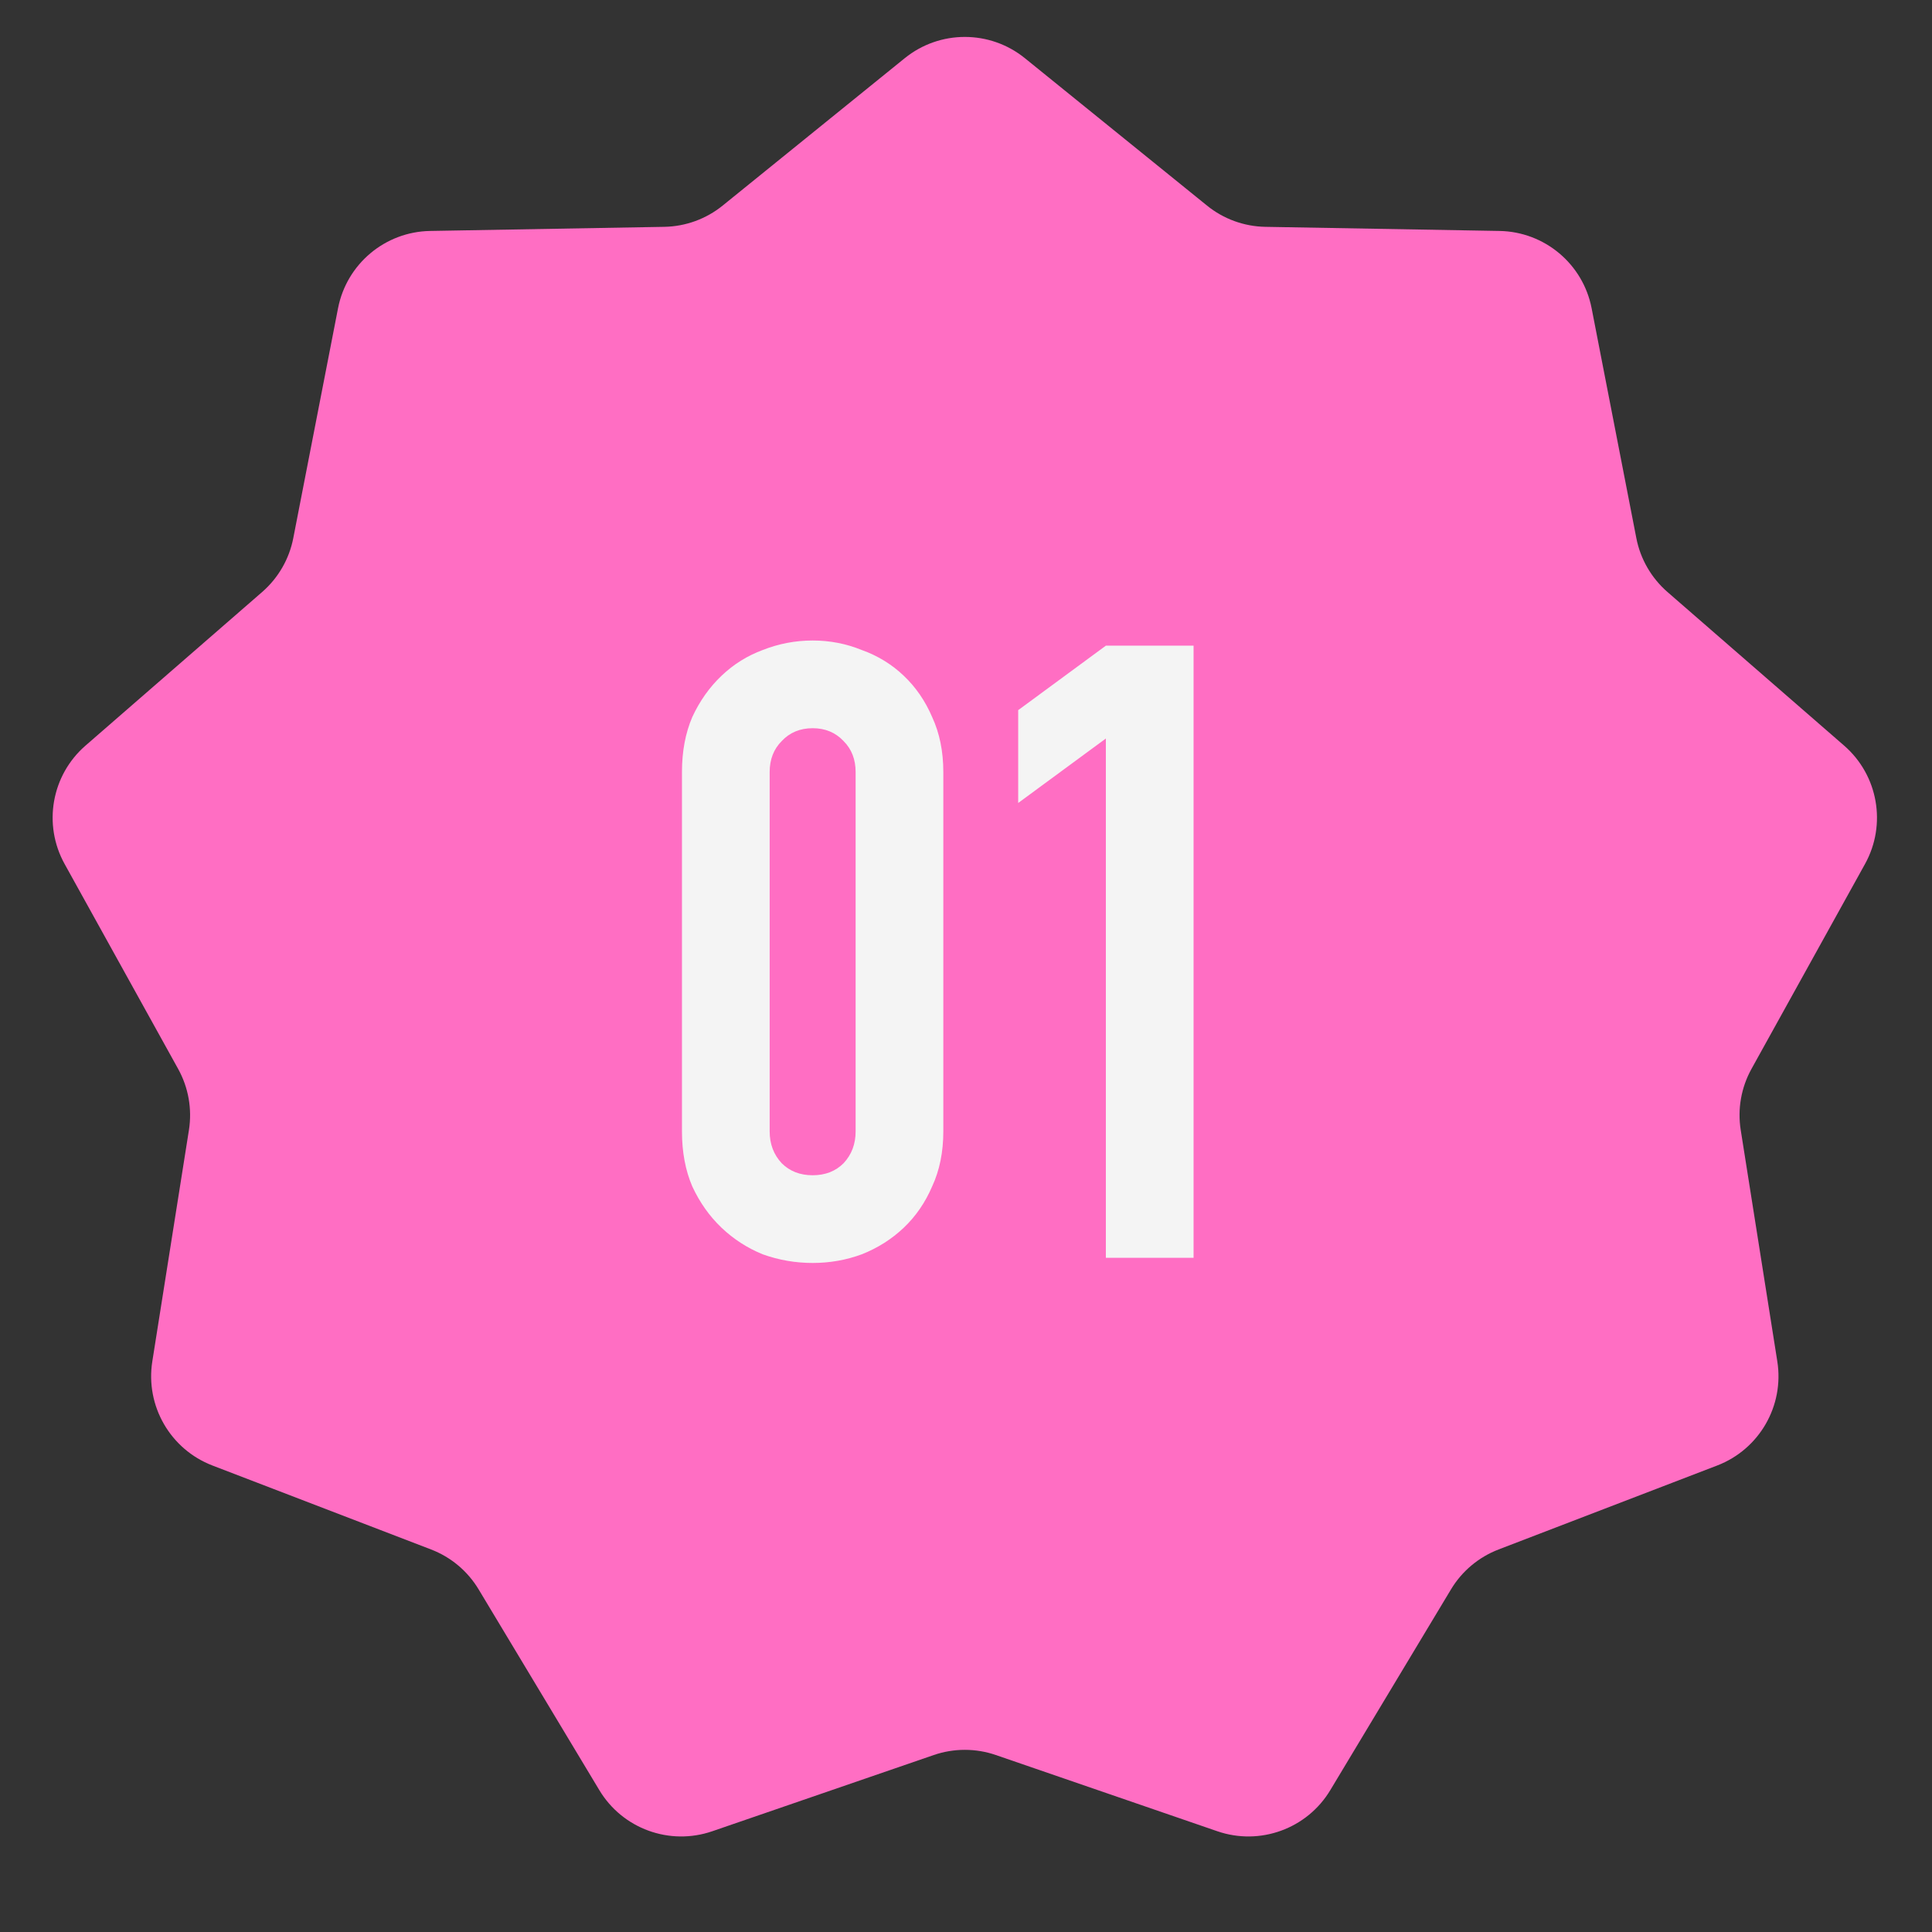 <?xml version="1.0" encoding="UTF-8"?> <svg xmlns="http://www.w3.org/2000/svg" width="61" height="61" viewBox="0 0 61 61" fill="none"><rect x="0" y="0" width="61" height="61" fill="#333333" stroke="none"/><path d="M28.565 1.838C29.672 0.942 31.254 0.942 32.36 1.838L38.108 6.49C38.63 6.914 39.28 7.15 39.952 7.162L47.345 7.292C48.769 7.317 49.981 8.334 50.253 9.732L51.665 16.99C51.793 17.65 52.139 18.248 52.646 18.69L58.226 23.542C59.3 24.476 59.575 26.034 58.885 27.279L55.301 33.748C54.975 34.336 54.855 35.016 54.961 35.68L56.116 42.984C56.338 44.39 55.547 45.76 54.218 46.271L47.316 48.922C46.688 49.163 46.158 49.607 45.812 50.184L42.002 56.521C41.269 57.741 39.782 58.282 38.436 57.819L31.444 55.413C30.808 55.194 30.117 55.194 29.481 55.413L22.489 57.819C21.143 58.282 19.656 57.741 18.923 56.521L15.113 50.184C14.767 49.607 14.238 49.163 13.61 48.922L6.707 46.271C5.378 45.76 4.587 44.39 4.809 42.984L5.965 35.68C6.07 35.016 5.95 34.336 5.624 33.748L2.04 27.279C1.35 26.034 1.625 24.476 2.699 23.542L8.279 18.69C8.786 18.248 9.132 17.65 9.26 16.99L10.673 9.732C10.945 8.334 12.157 7.317 13.58 7.292L20.973 7.162C21.646 7.15 22.295 6.914 22.818 6.49L28.565 1.838Z" fill="#FF6EC3"></path><path d="M21.532 24.376C21.532 23.725 21.641 23.146 21.858 22.639C22.093 22.132 22.401 21.698 22.781 21.336C23.161 20.974 23.595 20.703 24.084 20.522C24.591 20.323 25.115 20.223 25.658 20.223C26.201 20.223 26.717 20.323 27.206 20.522C27.712 20.703 28.155 20.974 28.535 21.336C28.916 21.698 29.214 22.132 29.431 22.639C29.666 23.146 29.784 23.725 29.784 24.376V35.722C29.784 36.374 29.666 36.953 29.431 37.46C29.214 37.966 28.916 38.401 28.535 38.763C28.155 39.124 27.712 39.405 27.206 39.604C26.717 39.785 26.201 39.876 25.658 39.876C25.115 39.876 24.591 39.785 24.084 39.604C23.595 39.405 23.161 39.124 22.781 38.763C22.401 38.401 22.093 37.966 21.858 37.46C21.641 36.953 21.532 36.374 21.532 35.722V24.376ZM24.301 35.722C24.301 36.121 24.428 36.455 24.681 36.727C24.934 36.98 25.26 37.107 25.658 37.107C26.056 37.107 26.382 36.98 26.635 36.727C26.889 36.455 27.015 36.121 27.015 35.722V24.376C27.015 23.978 26.889 23.652 26.635 23.399C26.382 23.128 26.056 22.992 25.658 22.992C25.26 22.992 24.934 23.128 24.681 23.399C24.428 23.652 24.301 23.978 24.301 24.376V35.722ZM34.916 39.713V23.317L32.148 25.353V22.422L34.916 20.386H37.685V39.713H34.916Z" fill="#F4F4F4"></path></svg> 